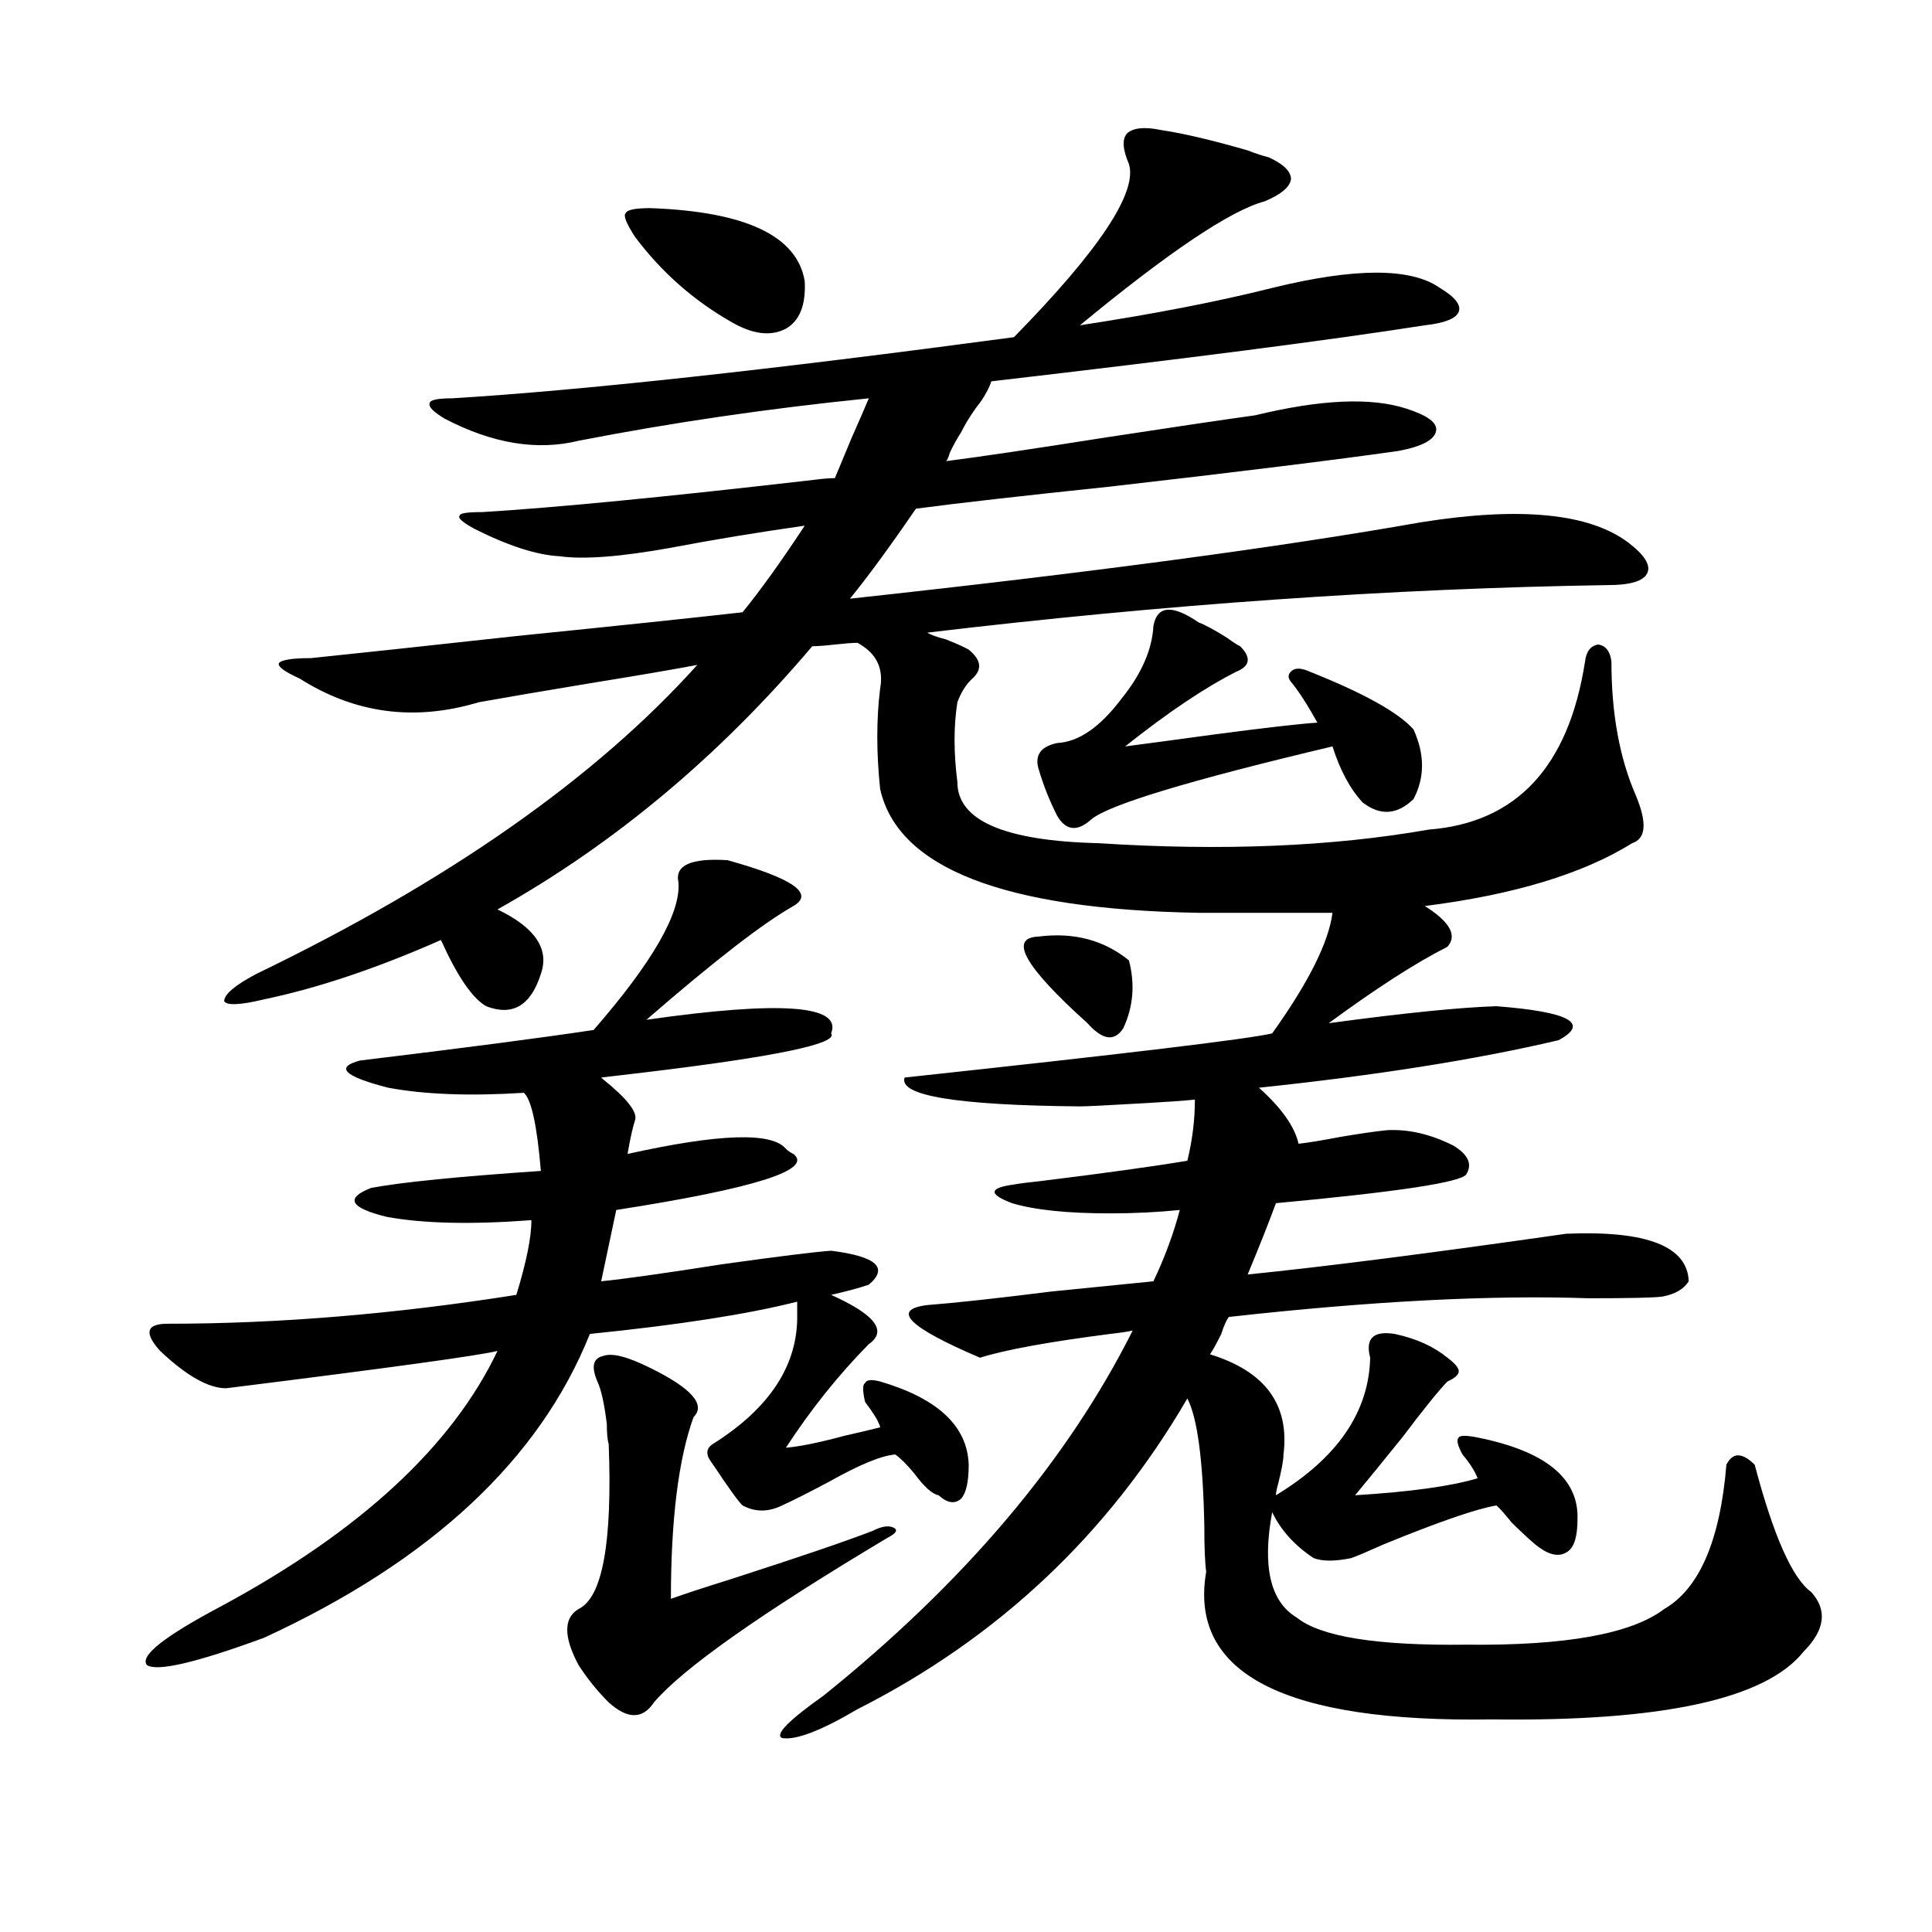 <?xml version="1.0" encoding="utf-8"?>
<!-- Generator: Adobe Illustrator 16.0.0, SVG Export Plug-In . SVG Version: 6.00 Build 0)  -->
<!DOCTYPE svg PUBLIC "-//W3C//DTD SVG 1.1//EN" "http://www.w3.org/Graphics/SVG/1.1/DTD/svg11.dtd">
<svg version="1.1" id="图层_1" xmlns="http://www.w3.org/2000/svg" xmlns:xlink="http://www.w3.org/1999/xlink" x="0px" y="0px"
	 width="1000px" height="1000px" viewBox="0 0 1000 1000" enable-background="new 0 0 1000 1000" xml:space="preserve">
<path d="M368.723,747.57c29.908-18.745,44.542-41.309,43.901-67.676v-6.152c-25.365,6.454-61.142,12.017-107.314,16.699
	c-26.021,65.039-82.284,117.485-168.776,157.324c-35.121,12.882-55.288,17.578-60.486,14.063
	c-3.902-4.696,9.101-14.941,39.023-30.762c71.538-38.672,119.021-82.617,142.436-131.836c-9.115,2.349-55.943,8.789-140.484,19.336
	c-9.115,0-20.487-6.44-34.146-19.336c-8.46-9.366-7.164-14.063,3.902-14.063c57.225,0,117.391-4.972,180.483-14.941
	c5.198-16.987,7.805-29.883,7.805-38.672c-31.219,2.349-56.264,1.758-75.12-1.758c-18.871-4.683-21.463-9.668-7.805-14.941
	c15.609-2.925,44.877-5.851,87.803-8.789c-1.951-23.429-4.878-36.914-8.78-40.43c-27.972,1.758-51.386,0.879-70.242-2.637
	c-22.773-5.851-27.651-10.547-14.634-14.063c53.322-6.44,93.656-11.714,120.973-15.82c30.563-35.156,45.197-60.645,43.901-76.465
	c-1.951-8.789,6.494-12.593,25.365-11.426c33.811,9.38,45.197,17.29,34.146,23.73c-15.609,8.789-40.975,28.427-76.096,58.887
	c69.587-9.956,101.461-7.608,95.607,7.031c3.902,5.273-28.292,12.017-96.583,20.215c-9.756,1.181-17.24,2.06-22.438,2.637
	l0.976,0.879c12.348,9.97,17.881,17.001,16.585,21.094c-1.311,4.106-2.606,9.97-3.902,17.578
	c47.469-10.547,74.785-11.426,81.949-2.637c1.296,1.181,2.592,2.06,3.902,2.637c10.396,8.212-20.167,17.88-91.705,29.004
	l-7.805,36.914c11.707-1.167,32.515-4.093,62.438-8.789c29.268-4.093,48.124-6.44,56.584-7.031
	c23.414,2.938,29.908,8.789,19.512,17.578c-5.213,1.758-11.707,3.516-19.512,5.273c9.101,4.106,15.609,7.91,19.512,11.426
	c5.854,5.273,5.854,9.97,0,14.063c-15.609,15.82-29.923,33.7-42.926,53.613c7.149-0.577,17.226-2.637,30.243-6.152
	c7.805-1.758,13.979-3.214,18.536-4.395c0-0.577-0.335-1.456-0.976-2.637c-0.655-1.758-2.927-5.273-6.829-10.547
	c-1.311-5.851-1.311-9.077,0-9.668c0.641-1.758,3.247-2.046,7.805-0.879c29.908,8.789,45.197,23.153,45.853,43.066
	c0,8.789-1.311,14.653-3.902,17.578c-3.262,2.938-7.164,2.349-11.707-1.758c-3.262-0.577-7.484-4.395-12.683-11.426
	c-3.902-4.683-7.164-7.91-9.756-9.668c-7.164,0.591-18.536,5.273-34.146,14.063c-11.066,5.864-19.191,9.97-24.39,12.305
	c-7.164,3.516-13.993,3.516-20.487,0c-1.951-1.758-6.829-8.487-14.634-20.215c-1.311-1.758-2.286-3.214-2.927-4.395
	C365.461,751.677,366.116,749.328,368.723,747.57z M245.799,273.84c-6.509-3.516-9.115-5.851-7.805-7.031
	c0-1.167,3.902-1.758,11.707-1.758c38.368-2.335,95.607-7.91,171.703-16.699c4.543-0.577,8.125-0.879,10.731-0.879
	c1.951-4.683,4.878-11.714,8.78-21.094c3.902-8.789,6.829-15.519,8.78-20.215c-52.041,5.273-102.116,12.606-150.24,21.973
	c-21.463,5.273-44.557,1.47-69.267-11.426c-5.854-3.516-8.46-6.152-7.805-7.91c0-1.758,3.902-2.637,11.707-2.637
	c66.98-4.093,163.898-14.64,290.725-31.641c44.222-45.112,64.054-74.995,59.511-89.648c-3.262-7.608-3.582-12.882-0.976-15.82
	c3.247-2.925,9.101-3.516,17.561-1.758c11.707,1.758,26.661,5.273,44.877,10.547c4.543,1.758,8.125,2.938,10.731,3.516
	c7.805,3.516,11.707,7.333,11.707,11.426c-0.655,4.106-5.213,7.91-13.658,11.426c-17.561,4.696-49.435,26.079-95.607,64.16
	c38.368-5.851,71.538-12.305,99.51-19.336c42.926-10.547,71.858-10.547,86.827,0c7.805,4.696,11.052,8.789,9.756,12.305
	c-1.311,3.516-7.164,5.864-17.561,7.031c-48.779,7.622-123.579,17.29-224.385,29.004c-0.655,2.349-2.286,5.575-4.878,9.668
	c-4.558,5.864-8.14,11.426-10.731,16.699c-1.951,2.938-3.902,6.454-5.854,10.547c-0.655,2.349-1.311,3.817-1.951,4.395
	c18.201-2.335,45.853-6.44,82.925-12.305c34.466-5.273,60.151-9.077,77.071-11.426c33.811-8.198,59.831-9.366,78.047-3.516
	c11.052,3.516,16.25,7.333,15.609,11.426c-0.655,4.696-7.164,8.212-19.512,10.547c-33.17,4.696-82.925,10.849-149.265,18.457
	c-44.877,4.696-78.382,8.501-100.485,11.426c-13.658,19.927-25.045,35.458-34.146,46.582
	c124.22-13.472,222.754-26.655,295.603-39.551c51.371-8.198,87.147-4.683,107.314,10.547c8.445,6.454,11.707,11.728,9.756,15.82
	c-1.951,4.106-8.78,6.152-20.487,6.152c-111.872,1.758-229.263,9.97-352.187,24.609c1.951,1.181,5.198,2.349,9.756,3.516
	c5.854,2.349,9.756,4.106,11.707,5.273c6.494,5.273,7.149,10.259,1.951,14.941c-3.262,2.938-5.854,7.031-7.805,12.305
	c-1.951,12.305-1.951,26.079,0,41.309c0,19.927,24.39,30.474,73.169,31.641c63.733,4.106,120.638,1.758,170.728-7.031
	c45.518-3.516,72.514-32.52,80.974-87.012c0.641-5.273,2.927-8.198,6.829-8.789c3.902,0.591,6.174,3.516,6.829,8.789
	c0,26.958,4.223,50.098,12.683,69.434c5.854,14.063,5.198,22.274-1.951,24.609c-25.365,15.82-61.142,26.669-107.314,32.52
	c13.003,8.212,16.905,15.243,11.707,21.094c-16.265,8.212-36.752,21.396-61.462,39.551c39.023-5.273,67.956-8.198,86.827-8.789
	c37.713,2.938,48.444,8.789,32.194,17.578C764.476,548.36,712.77,556.56,651.643,563c11.707,10.547,18.536,20.215,20.487,29.004
	c5.198-0.577,12.348-1.758,21.463-3.516c10.396-1.758,18.536-2.925,24.39-3.516c11.052-0.577,22.438,2.06,34.146,7.91
	c7.805,4.696,10.076,9.668,6.829,14.941c-2.606,4.106-35.456,9.091-98.534,14.941c-3.902,10.547-8.78,22.852-14.634,36.914
	c40.319-4.093,95.272-11.124,164.874-21.094c41.615-1.758,62.758,6.454,63.413,24.609c-2.606,4.106-7.164,6.743-13.658,7.91
	c-3.902,0.591-16.585,0.879-38.048,0.879c-50.73-1.758-112.848,1.47-186.337,9.668c-1.311,1.758-2.606,4.696-3.902,8.789
	c-2.606,5.273-4.558,8.789-5.854,10.547c28.612,8.789,41.295,26.079,38.048,51.855c0,2.938-0.976,8.212-2.927,15.82
	c-0.655,2.349-0.976,4.106-0.976,5.273c31.859-19.336,48.124-43.066,48.779-71.191c-2.606-9.956,1.616-14.063,12.683-12.305
	c11.052,2.349,20.152,6.454,27.316,12.305c3.902,2.938,5.854,5.273,5.854,7.031s-1.951,3.516-5.854,5.273
	c-4.558,4.696-12.362,14.364-23.414,29.004c-10.411,12.896-18.536,22.852-24.39,29.883c28.612-1.758,49.755-4.683,63.413-8.789
	c-1.311-3.516-3.902-7.608-7.805-12.305c-2.606-4.683-3.262-7.608-1.951-8.789c0.641-1.167,3.902-1.167,9.756,0
	c35.121,7.031,52.347,21.094,51.706,42.188c0,8.789-1.631,14.364-4.878,16.699c-3.902,2.938-8.78,2.349-14.634-1.758
	c-2.606-1.758-7.484-6.152-14.634-13.184c-3.262-4.093-5.854-7.031-7.805-8.789c-10.411,1.758-29.923,8.501-58.535,20.215
	c-7.805,3.516-13.338,5.864-16.585,7.031c-8.46,1.758-14.969,1.758-19.512,0c-9.756-6.44-16.92-14.351-21.463-23.73
	c-5.213,28.125-0.976,46.28,12.683,54.492c12.348,9.956,41.615,14.64,87.803,14.063c51.371,0.577,85.517-5.575,102.437-18.457
	c18.201-10.547,28.933-35.444,32.194-74.707c3.247-6.44,8.125-6.44,14.634,0c9.756,36.914,19.512,58.887,29.268,65.918
	c8.445,9.366,7.149,19.624-3.902,30.762c-19.512,24.609-73.169,36.323-160.972,35.156c-107.97,1.758-157.404-23.73-148.289-76.465
	c-0.655-4.683-0.976-12.593-0.976-23.73c-0.655-33.976-3.582-55.948-8.78-65.918c-40.975,70.313-97.894,123.926-170.728,160.84
	c-18.871,11.124-31.874,16.108-39.023,14.941c-3.902-1.758,3.247-9.091,21.463-21.973
	c72.834-58.599,126.171-121.577,159.996-188.965c-2.606,0.591-6.509,1.181-11.707,1.758c-31.874,4.106-54.313,8.212-67.315,12.305
	c-37.072-15.82-46.188-24.897-27.316-27.246c14.954-1.167,36.417-3.516,64.389-7.031c23.414-2.335,40.975-4.093,52.682-5.273
	c5.854-12.305,10.396-24.609,13.658-36.914c-11.707,1.181-23.749,1.758-36.097,1.758c-22.118,0-39.023-1.758-50.73-5.273
	c-12.362-4.683-12.042-7.91,0.976-9.668c3.247-0.577,7.805-1.167,13.658-1.758c33.17-4.093,58.535-7.608,76.096-10.547
	c2.592-10.547,3.902-21.094,3.902-31.641c-5.854,0.591-13.993,1.181-24.39,1.758c-20.167,1.181-31.874,1.758-35.121,1.758
	c-63.748-0.577-93.991-5.562-90.729-14.941c114.464-12.305,177.877-19.913,190.239-22.852
	c18.856-26.367,29.268-47.159,31.219-62.402h-69.267c-100.82-1.758-155.773-23.14-164.874-64.16
	c-1.951-18.745-1.951-36.035,0-51.855c1.951-10.547-1.951-18.457-11.707-23.73c-2.606,0-6.509,0.302-11.707,0.879
	c-5.213,0.591-9.115,0.879-11.707,0.879c-48.139,56.841-102.437,102.255-162.923,136.23c19.512,9.38,26.981,20.517,22.438,33.398
	c-5.213,16.411-14.634,21.973-28.292,16.699c-7.164-4.093-14.969-15.519-23.414-34.277c-33.17,14.653-63.748,24.911-91.705,30.762
	c-12.362,2.938-19.191,3.228-20.487,0.879c0-3.516,5.519-8.198,16.585-14.063c99.51-48.038,175.605-101.362,228.287-159.961
	c-12.362,2.349-31.219,5.575-56.584,9.668c-24.725,4.106-43.581,7.333-56.584,9.668c-33.17,9.97-64.068,5.864-92.681-12.305
	c-7.805-3.516-11.387-6.152-10.731-7.91c1.296-1.758,6.829-2.637,16.585-2.637c22.759-2.335,58.2-6.152,106.339-11.426
	c52.026-5.273,91.05-9.366,117.07-12.305c9.101-11.124,19.832-26.065,32.194-44.824c-24.725,3.516-47.804,7.333-69.267,11.426
	c-26.021,4.696-45.212,6.152-57.56,4.395C277.993,287.325,263.359,282.629,245.799,273.84z M336.528,708.02
	c21.463,10.547,28.933,19.048,22.438,25.488c-7.805,21.685-11.707,53.036-11.707,94.043c6.494-2.349,17.226-5.864,32.194-10.547
	c34.466-11.124,58.535-19.336,72.193-24.609c4.543-2.335,8.125-2.925,10.731-1.758c2.592,1.181,1.616,2.938-2.927,5.273
	c-65.699,39.249-106.019,67.676-120.973,85.254c-5.854,8.789-13.658,8.789-23.414,0c-5.854-5.864-11.066-12.305-15.609-19.336
	c-7.805-14.653-7.805-24.321,0-29.004c12.348-5.864,17.561-34.277,15.609-85.254c-0.655-2.335-0.976-5.851-0.976-10.547
	c-1.311-10.547-2.927-17.866-4.878-21.973c-3.262-7.608-2.286-12.003,2.927-13.184C316.682,700.109,324.821,702.169,336.528,708.02z
	 M336.528,107.727c49.42,1.758,76.096,14.364,79.998,37.793c0.641,12.305-2.606,20.517-9.756,24.609
	c-7.805,4.106-17.24,2.938-28.292-3.516c-19.512-11.124-36.097-25.776-49.755-43.945c-4.558-7.031-6.188-11.124-4.878-12.305
	C324.486,108.605,328.724,107.727,336.528,107.727z M537.499,484.777c18.201-2.335,33.811,1.758,46.828,12.305
	c3.247,12.305,2.271,24.032-2.927,35.156c-4.558,7.031-10.731,6.152-18.536-2.637C530.335,500.31,521.89,485.368,537.499,484.777z
	 M620.424,322.18c3.247,1.181,8.125,3.817,14.634,7.91c3.247,2.349,5.519,3.817,6.829,4.395c5.854,5.864,5.198,10.259-1.951,13.184
	c-16.265,8.212-35.456,21.094-57.56,38.672c9.101-1.167,24.39-3.214,45.853-6.152c26.661-3.516,44.542-5.562,53.657-6.152
	c-5.213-9.366-9.756-16.397-13.658-21.094c-1.951-2.335-1.631-4.395,0.976-6.152c1.951-1.167,4.878-0.879,8.78,0.879
	c27.957,11.138,45.853,21.094,53.657,29.883c5.854,12.896,5.854,24.911,0,36.035c-8.46,8.212-17.24,8.789-26.341,1.758
	c-6.509-7.031-11.707-16.699-15.609-29.004c-74.145,17.578-115.774,30.185-124.875,37.793c-7.164,6.454-13.018,5.864-17.561-1.758
	c-3.902-7.608-7.164-15.82-9.756-24.609c-1.951-7.031,1.296-11.426,9.756-13.184c11.052-0.577,22.104-8.198,33.17-22.852
	c10.396-12.882,15.93-25.488,16.585-37.793C598.961,313.391,606.766,312.813,620.424,322.18z"/>
</svg>
